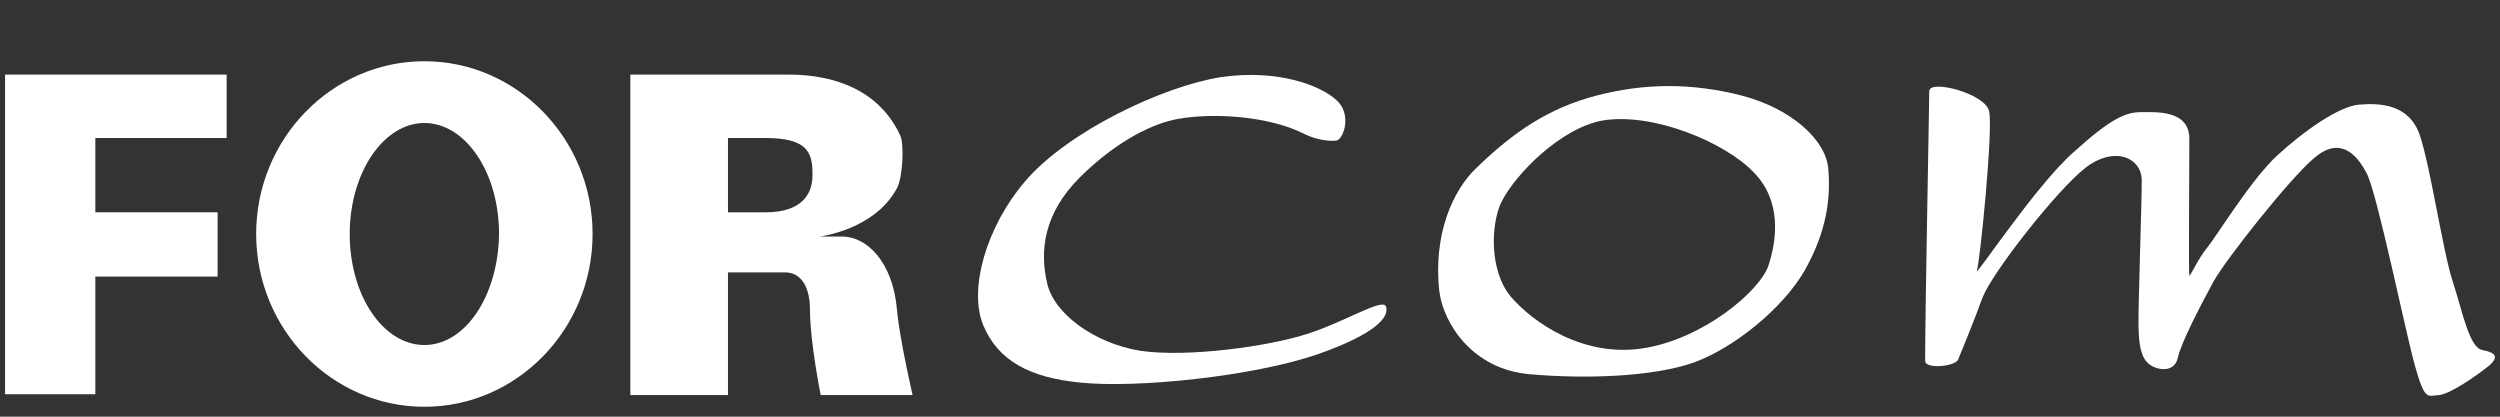 <svg width="246" height="41" viewBox="0 0 246 41" fill="none" xmlns="http://www.w3.org/2000/svg">
<rect x="0" y="0" width="246" height="41" fill="#333333" stroke="none"/>
<path d="M41.758 6.026C32.635 6.026 25.206 13.664 25.206 23.026C25.206 32.388 32.635 40.026 41.758 40.026C50.882 40.026 58.31 32.388 58.31 23.026C58.31 13.664 50.882 6.026 41.758 6.026ZM41.758 33.949C37.721 33.949 34.411 29.103 34.411 23.026C34.411 17.031 37.721 12.103 41.758 12.103C45.795 12.103 49.106 16.949 49.106 23.026C49.025 29.103 45.795 33.949 41.758 33.949Z" fill="white"/>
<path d="M82.855 23.273C81.079 23.273 80.675 23.273 80.675 23.273C80.675 23.273 86.085 22.616 88.265 18.509C88.83 17.442 88.991 14.239 88.588 13.335C86.488 8.819 82.048 7.34 77.607 7.34C75.831 7.34 62.024 7.34 62.024 7.34V38.877H71.632V26.804C71.632 26.804 76.153 26.804 77.284 26.804C78.334 26.804 79.706 27.543 79.706 30.582C79.706 33.621 80.756 38.877 80.756 38.877H89.799C89.799 38.877 88.507 33.292 88.265 30.5C87.861 25.736 85.277 23.273 82.855 23.273ZM75.346 20.891H71.632V13.582H75.346C79.302 13.582 79.948 14.896 79.948 17.031C80.029 19.002 78.979 20.891 75.346 20.891Z" fill="white"/>
<path d="M131.542 13.828C132.268 13.582 132.995 11.2 131.542 9.886C130.088 8.49 125.89 6.765 120.157 7.586C114.425 8.49 105.059 12.925 100.86 17.852C97.066 22.287 95.289 28.446 96.743 31.978C98.196 35.509 101.345 37.152 106.27 37.644C111.76 38.219 123.225 37.069 129.685 34.852C135.498 32.799 136.709 31.156 136.386 30.171C136.063 29.267 132.43 31.649 128.554 32.881C124.679 34.113 116.847 35.181 112.245 34.524C107.643 33.785 103.686 30.828 103.04 27.871C102.314 24.751 102.637 21.055 106.27 17.441C109.903 13.828 113.537 12.103 115.959 11.693C119.754 11.036 125.002 11.528 128.151 13.089C130.088 14.074 131.542 13.828 131.542 13.828Z" fill="white"/>
<path d="M179.905 16.62C179.663 13.664 176.11 10.625 171.347 9.393C166.502 8.161 161.9 8.161 157.136 9.393C152.373 10.625 148.901 13.007 145.267 16.538C143.007 18.673 140.988 23.026 141.634 28.693C142.038 31.814 144.864 36.33 150.516 36.823C156.087 37.316 162.707 37.07 166.664 35.673C170.539 34.277 175.384 30.417 177.564 26.64C179.744 22.78 180.147 19.577 179.905 16.62ZM174.011 26.147C173.123 28.693 167.552 33.374 161.658 34.277C155.764 35.181 150.839 31.731 148.659 29.186C146.479 26.557 146.721 21.876 147.77 19.823C149.143 17.113 153.584 12.596 157.701 11.857C162.627 11.036 169.732 13.992 172.558 16.949C175.384 19.823 174.818 23.683 174.011 26.147Z" fill="white"/>
<path d="M189.433 35.509C189.433 30.828 189.837 10.214 189.837 8.982C189.837 7.751 195.408 9.229 195.731 10.954C196.134 12.678 194.842 25.736 194.52 26.64C194.197 27.543 200.414 18.098 204.128 14.896C207.761 11.611 209.214 11.036 210.668 11.036C212.121 11.036 215.431 10.789 215.431 13.664C215.431 16.538 215.351 26.968 215.431 27.132C215.512 27.214 216.319 25.408 217.208 24.34C218.096 23.272 221.487 17.688 224.071 15.306C226.654 12.925 230.126 10.461 232.145 10.296C234.163 10.132 237.07 10.214 238.119 13.335C239.169 16.456 240.38 24.751 241.349 27.707C242.318 30.664 242.964 34.195 244.256 34.441C245.548 34.688 245.951 35.098 244.902 36.002C243.771 36.905 241.107 38.794 239.976 38.876C238.846 38.958 238.604 39.451 237.635 36.002C236.666 32.553 233.921 19.002 232.871 17.031C231.822 15.06 230.207 13.417 227.704 15.553C225.201 17.688 219.065 25.49 217.854 27.625C216.642 29.842 214.624 33.702 214.301 35.181C214.059 36.33 213.009 36.577 211.879 36.084C210.829 35.591 210.425 34.441 210.425 31.731C210.425 29.103 210.748 20.069 210.748 17.77C210.748 15.47 208.003 14.321 205.177 16.538C202.351 18.755 196.054 26.804 195.085 29.267C194.197 31.731 192.985 34.606 192.662 35.427C192.259 36.084 189.433 36.33 189.433 35.509Z" fill="white"/>
<path d="M22.3 13.582V7.34H9.381H0.5V13.582V20.891V27.215V38.794H9.381V27.215H21.412V20.891H9.381V13.582H22.3Z" fill="white"/>
</svg>
